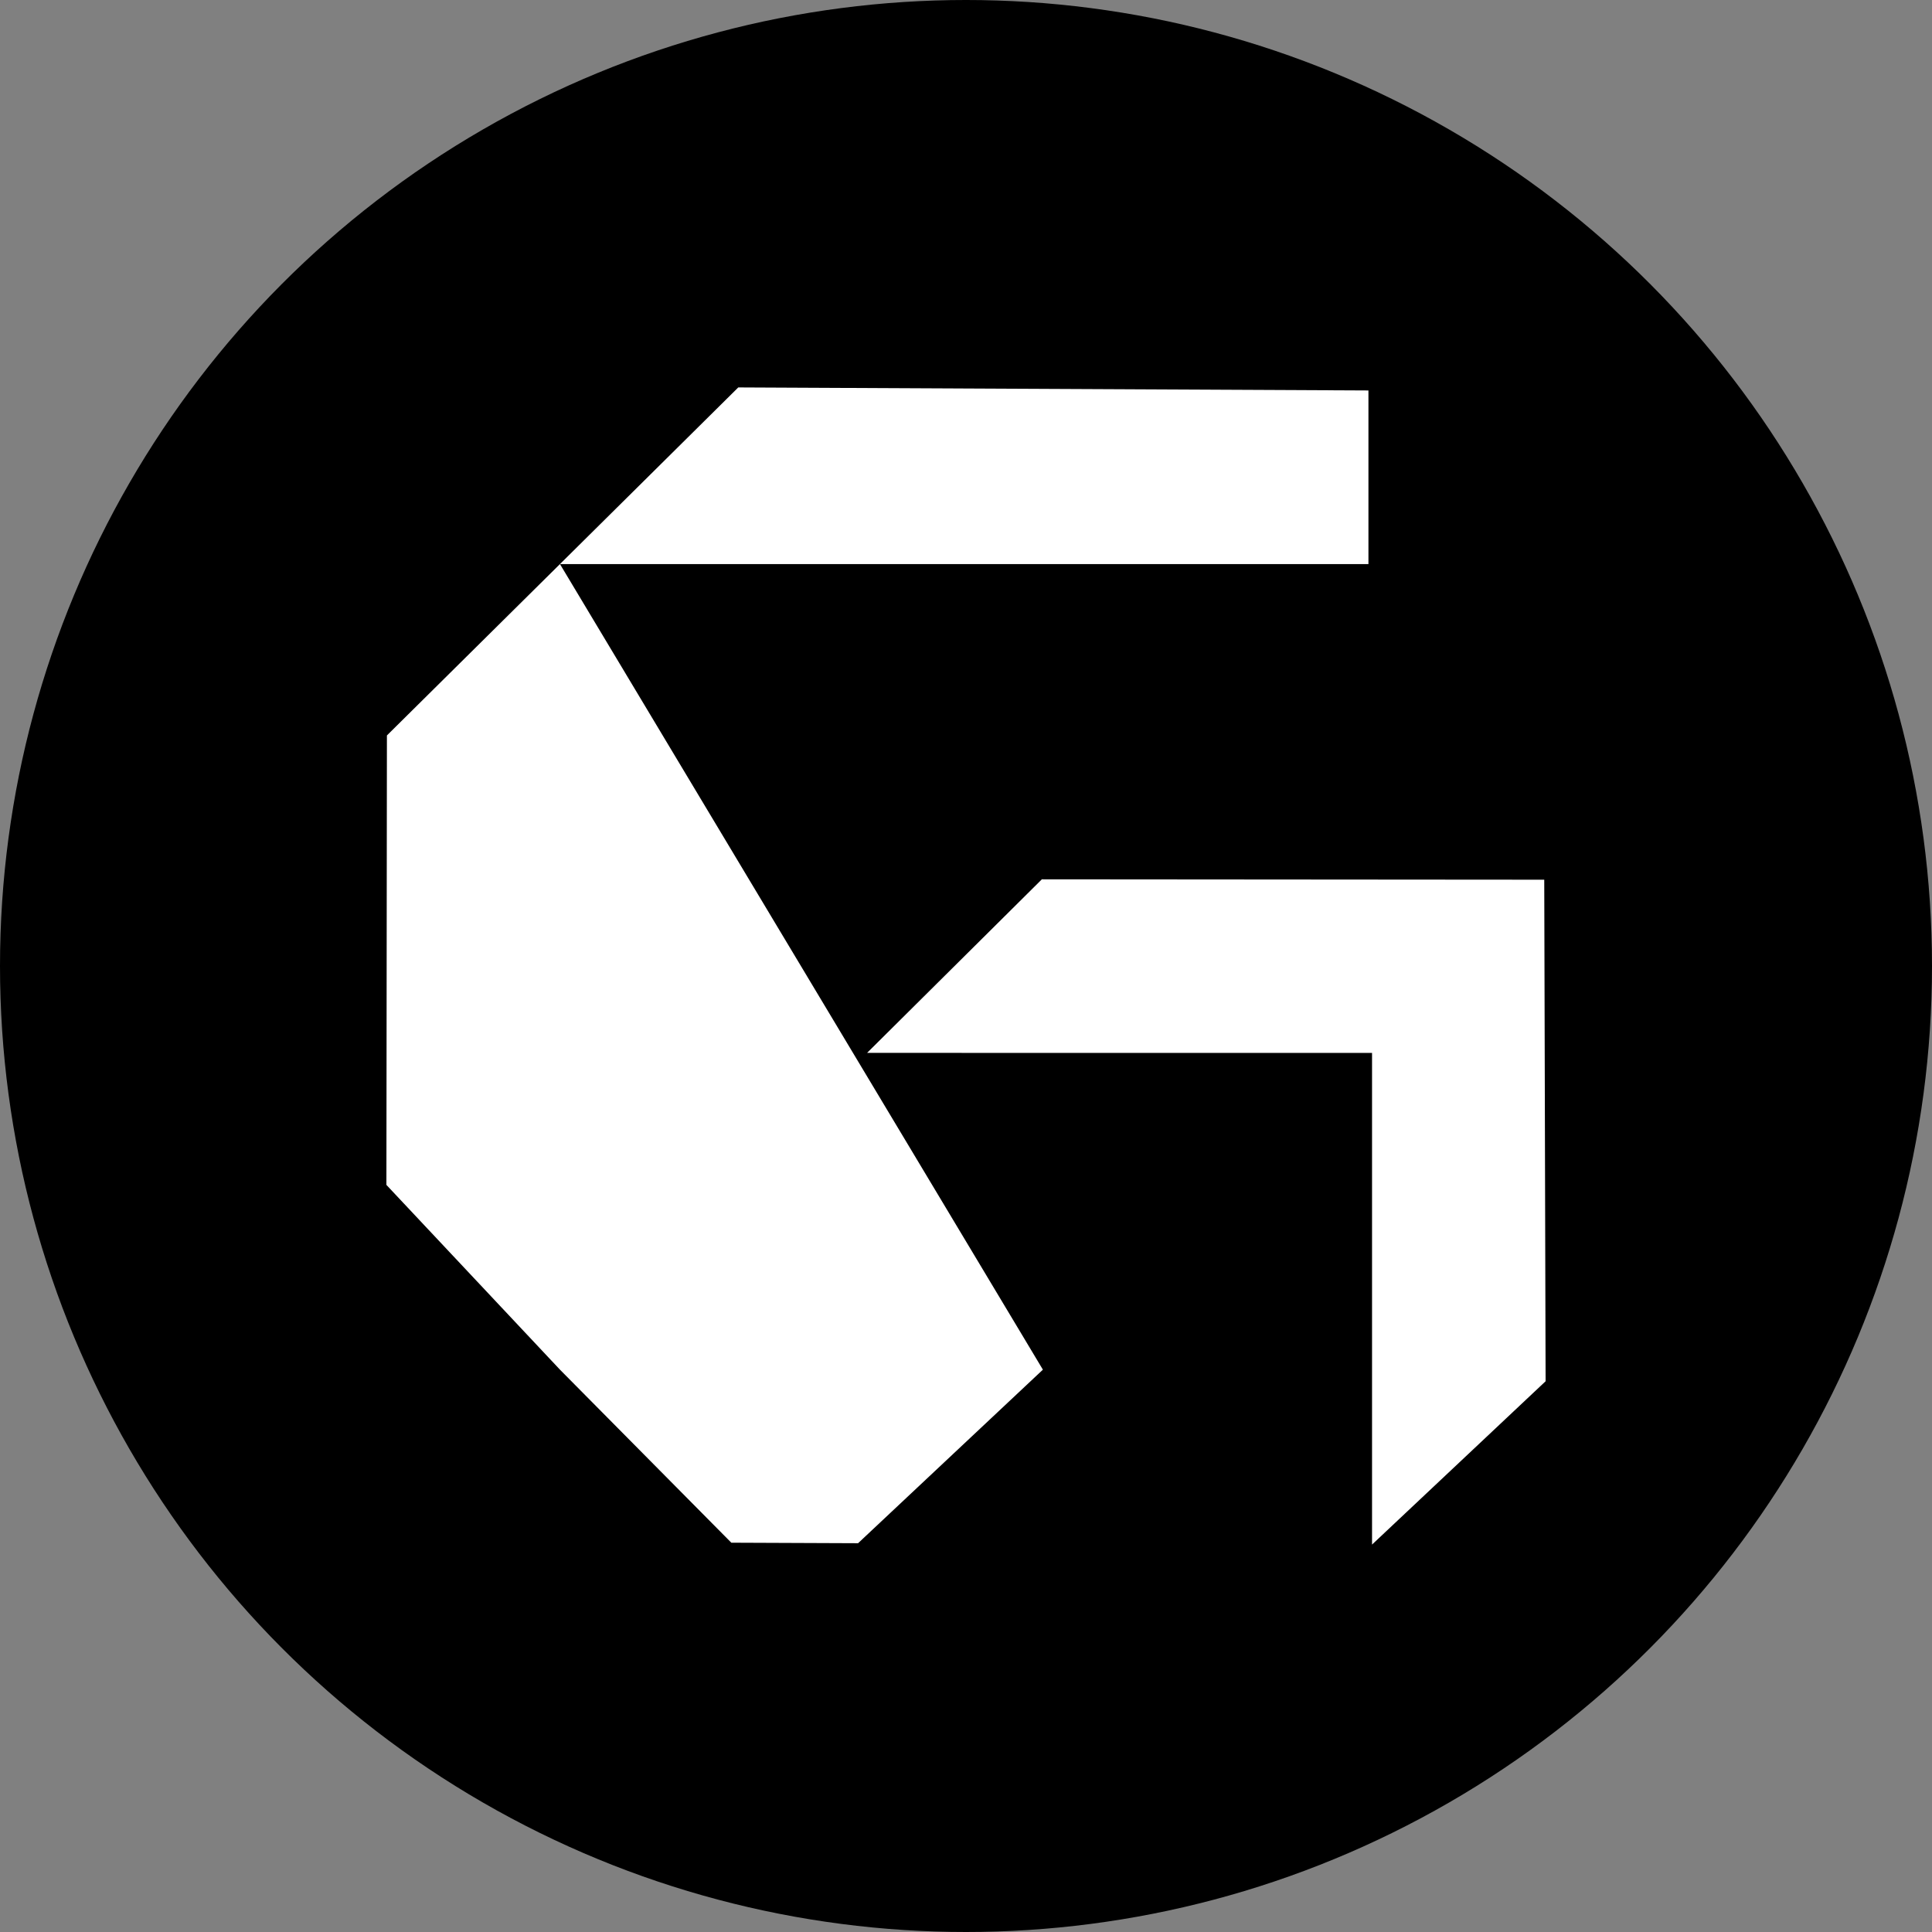 <?xml version='1.0' encoding='utf-8'?>
<svg xmlns="http://www.w3.org/2000/svg" id="Layer_1" data-name="Layer 1" viewBox="0 0 300 300" width="300" height="300"><rect x="0" y="0" width="300" height="300" fill="#808080" stroke="none"/><defs><clipPath id="bz_circular_clip"><circle cx="150.0" cy="150.0" r="150.0" /></clipPath></defs><g clip-path="url(#bz_circular_clip)"><rect x="-1.5" y="-1.5" width="303" height="303" /><polygon points="114.64 60.16 212.49 60.63 212.49 87.59 86.95 87.59 114.64 60.16" fill="#fff" fill-rule="evenodd" /><polygon points="240 214.48 239.79 136.6 161.78 136.54 134.64 163.49 213.05 163.5 213.05 239.84 240 214.48" fill="#fff" fill-rule="evenodd" /><polygon points="86.95 212.68 60 183.99 60.08 114.2 86.95 87.59 161.94 212.68 133.24 239.63 113.56 239.55 86.95 212.68" fill="#fff" fill-rule="evenodd" /></g></svg>